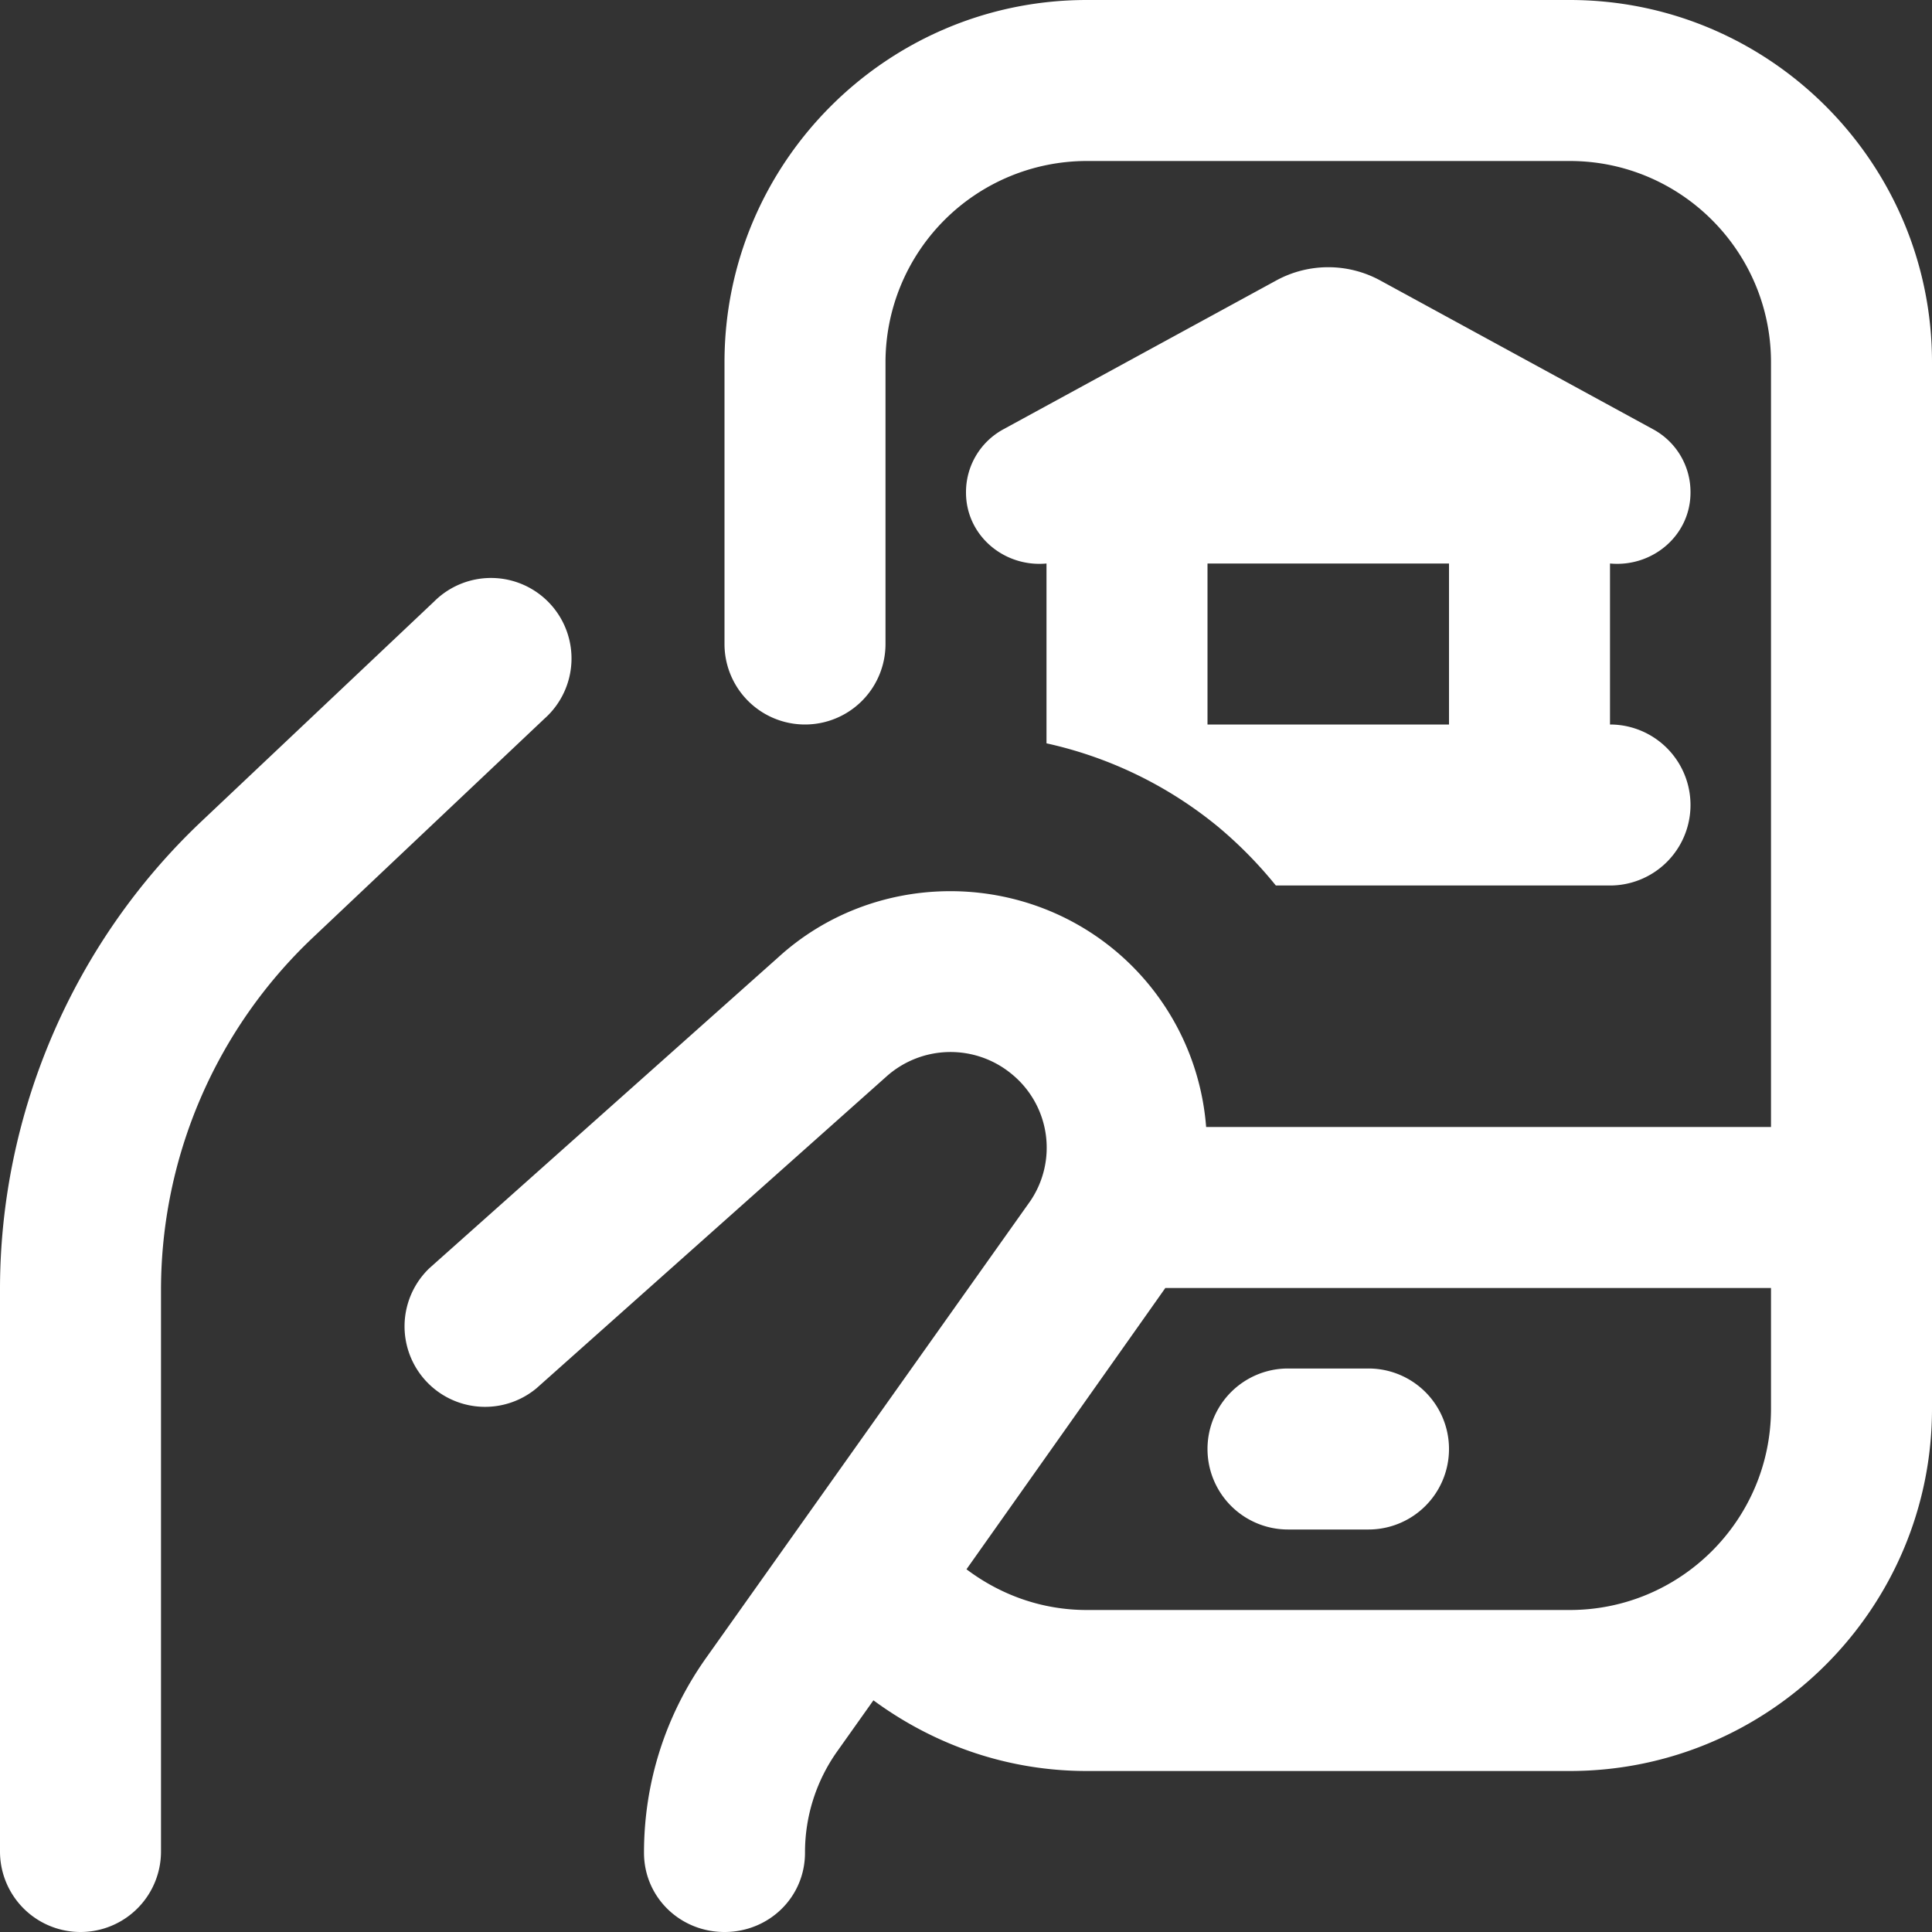 <?xml version="1.0" encoding="UTF-8"?>
<svg xmlns="http://www.w3.org/2000/svg" xmlns:xlink="http://www.w3.org/1999/xlink" version="1.1" width="512" height="512" x="0" y="0" viewBox="0 0 24 24" style="enable-background:new 0 0 512 512" xml:space="preserve" class=""><rect x="0" y="0" width="24" height="24" fill="#333333" stroke="none"/> <g> <path d="m6.764 8.927-2.887 2.729A6.027 6.027 0 0 0 2 16.015V23a1 1 0 1 1-2 0v-6.985c0-2.189.912-4.309 2.503-5.812l2.888-2.729a1 1 0 1 1 1.373 1.453zM24 4.5v13c0 2.481-2.019 4.5-4.5 4.5h-6c-.97 0-1.884-.315-2.65-.878l-.447.63A2.167 2.167 0 0 0 10 23.015c0 .553-.447.985-1 .985s-1-.433-1-.985c0-.873.268-1.711.773-2.422l4.025-5.672a1.18 1.18 0 0 0-.228-1.577 1.193 1.193 0 0 0-1.563.033l-4.343 3.869a1 1 0 0 1-1.33-1.492l4.335-3.863c1.163-1.06 2.964-1.098 4.182-.084A3.172 3.172 0 0 1 14.983 14H22V4.5C22 3.121 20.879 2 19.5 2h-6A2.502 2.502 0 0 0 11 4.5V8a1 1 0 1 1-2 0V4.5C9 2.019 11.019 0 13.5 0h6C21.981 0 24 2.019 24 4.5zm-2 13V16h-7.524c-.014.022-2.47 3.494-2.47 3.494.43.324.945.506 1.494.506h6c1.379 0 2.5-1.121 2.5-2.5zm-5-.5h-1a1 1 0 1 0 0 2h1a1 1 0 1 0 0-2zm3-10v2a1 1 0 0 1 0 2h-4.151a5.262 5.262 0 0 0-.718-.73A5.075 5.075 0 0 0 13 9.234V7c-.527.05-1.003-.349-1-.887 0-.325.177-.623.462-.779l3.394-1.851a1.35 1.35 0 0 1 1.288 0l3.394 1.851a.886.886 0 0 1 .462.779c.003.538-.473.937-1 .887zm-2 0h-3v2h3z" fill="#ffffff" opacity="1" data-original="#000000"></path> </g> </svg>
